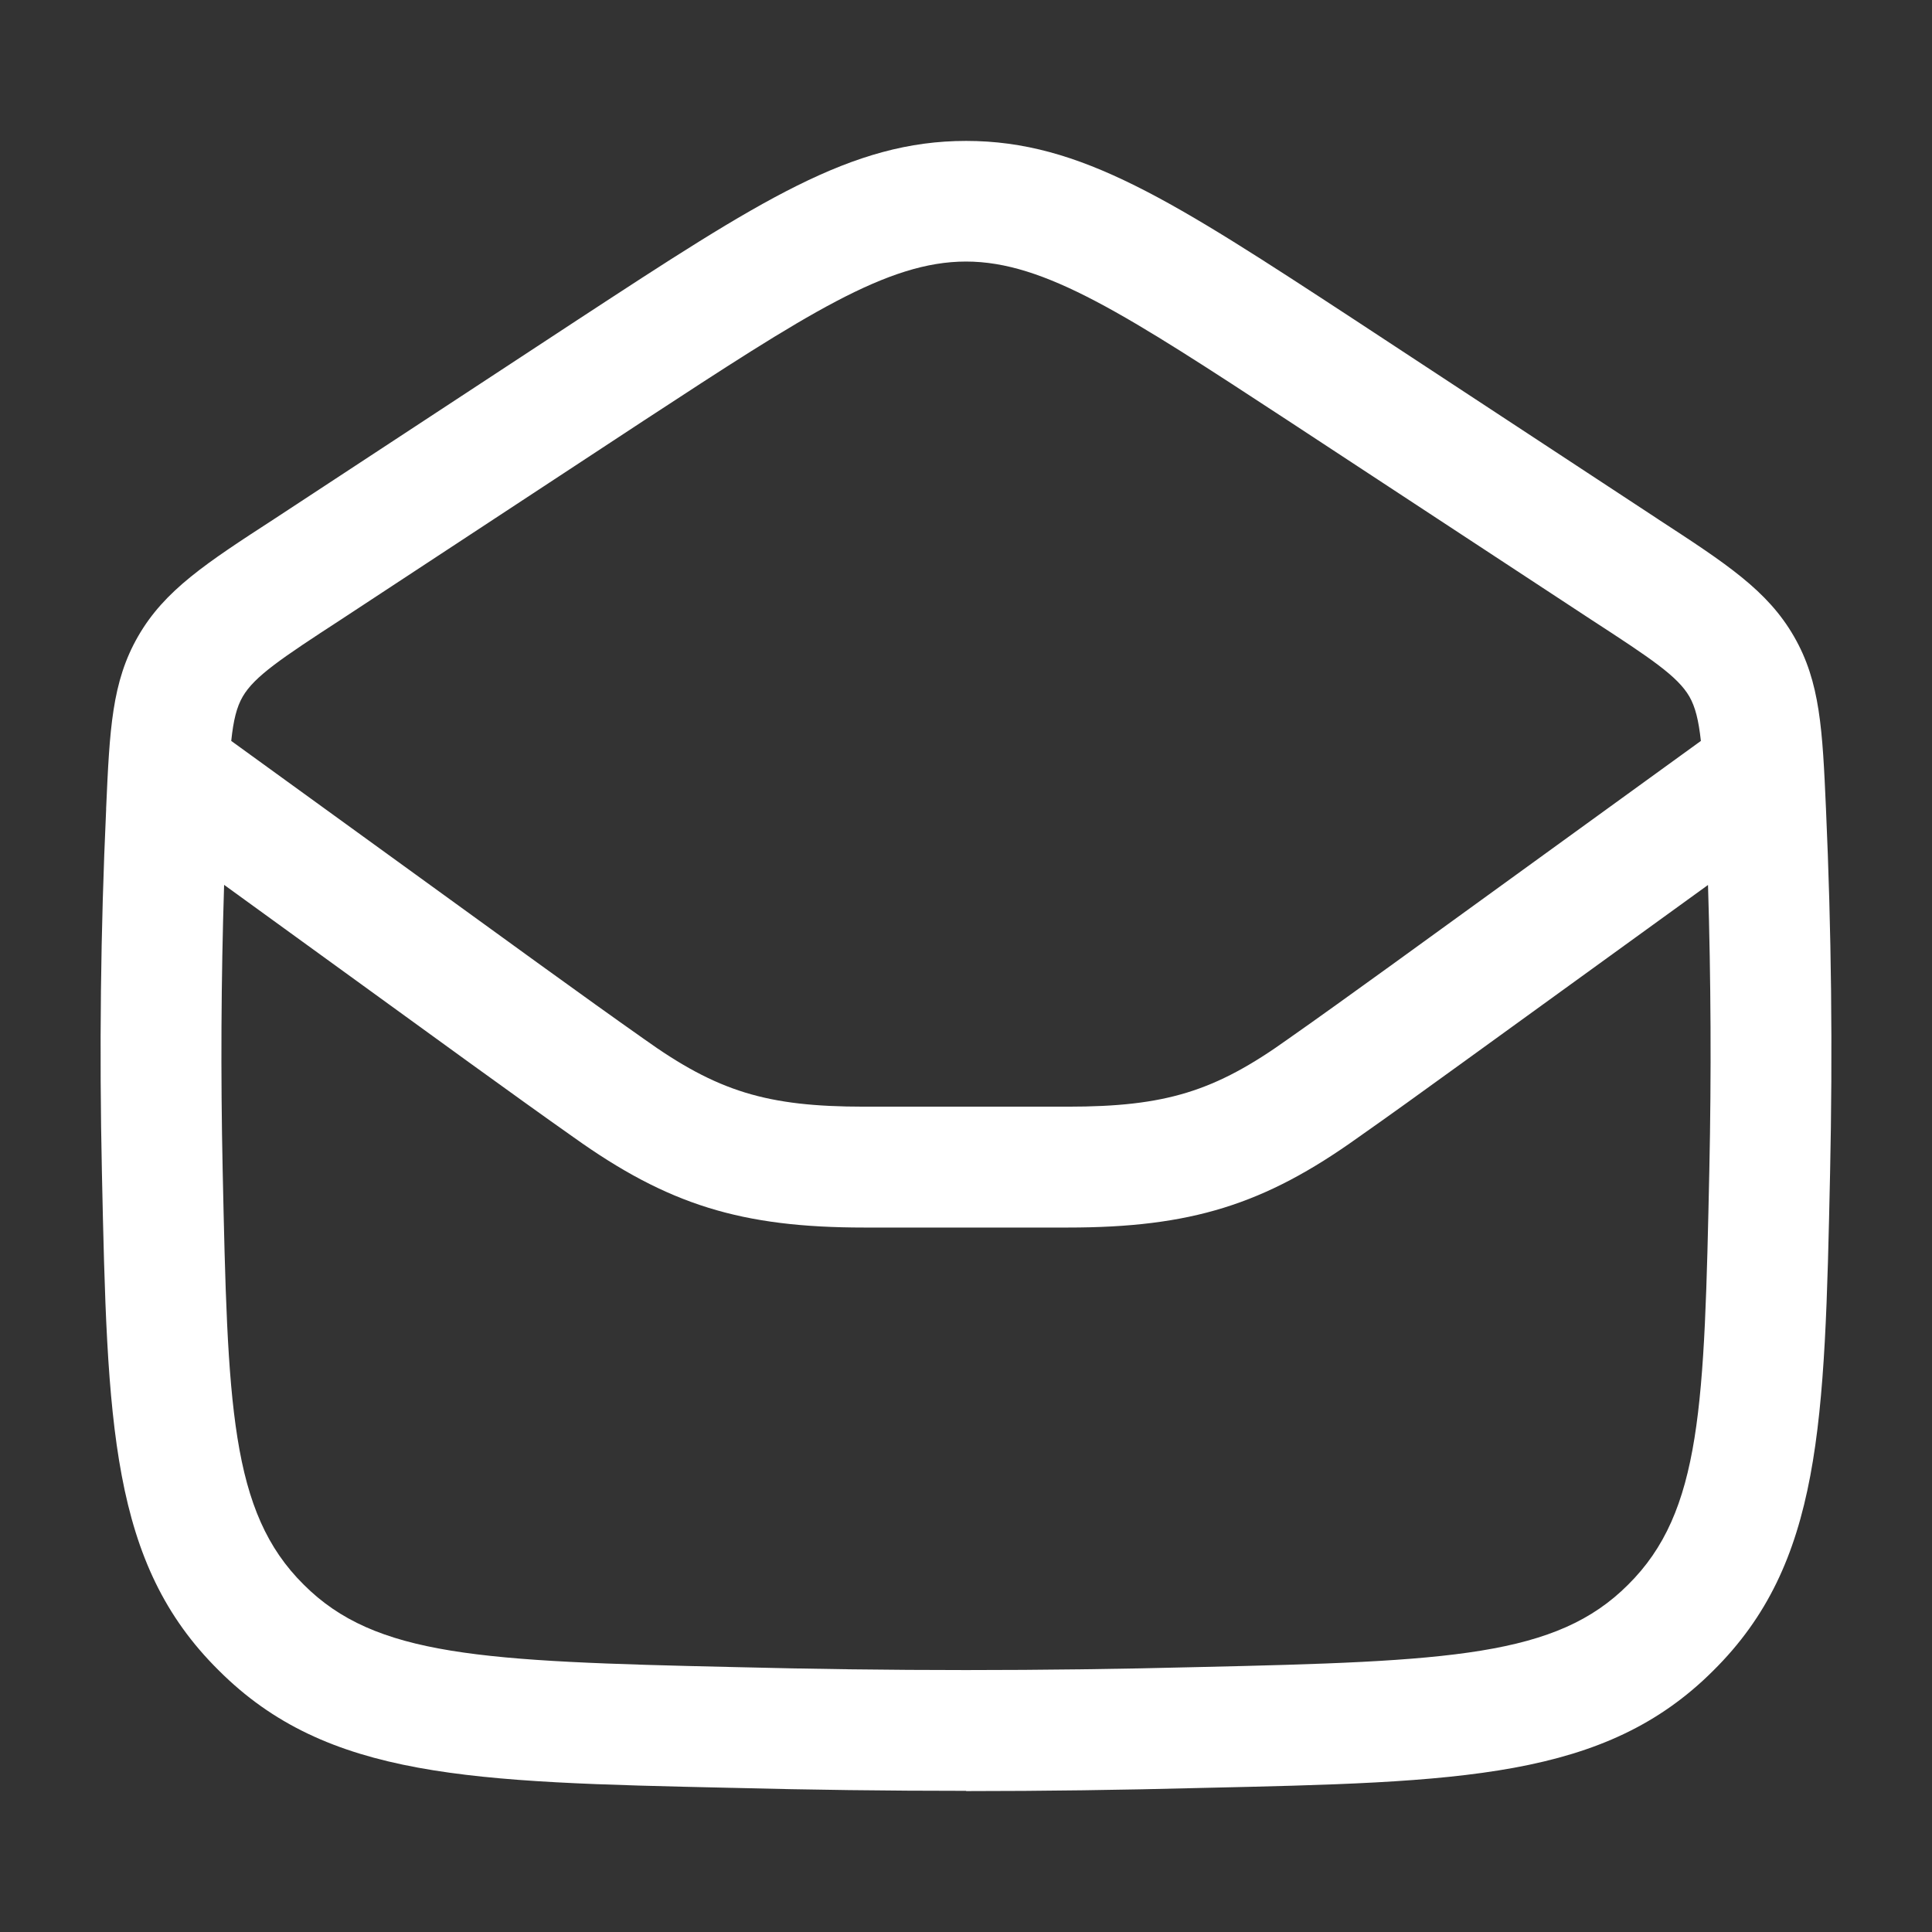 <svg width="16" height="16" viewBox="0 0 16 16" fill="none" xmlns="http://www.w3.org/2000/svg">
<rect x="0" y="0" width="16" height="16" fill="#333333" stroke="none"/>
<path fill-rule="evenodd" clip-rule="evenodd" d="M6.055 14.806C6.709 14.823 7.355 14.831 8.001 14.831L8.001 14.833C8.647 14.833 9.291 14.824 9.945 14.807C12.102 14.759 13.29 14.733 14.188 13.836C15.086 12.947 15.111 11.798 15.156 9.711C15.178 8.695 15.167 7.712 15.122 6.699C15.093 6.045 15.075 5.649 14.857 5.271C14.638 4.89 14.295 4.667 13.73 4.299L13.726 4.296L11.216 2.647C9.709 1.661 8.952 1.167 8.001 1.167C7.049 1.167 6.293 1.661 4.783 2.649L2.277 4.294C1.707 4.664 1.364 4.887 1.144 5.269C0.926 5.647 0.908 6.041 0.879 6.694L0.879 6.697V6.704C0.833 7.711 0.822 8.694 0.844 9.711C0.889 11.797 0.915 12.946 1.811 13.833C2.709 14.732 3.897 14.758 6.051 14.806L6.055 14.806ZM2.516 13.124C1.905 12.52 1.886 11.633 1.844 9.689C1.827 8.891 1.831 8.113 1.856 7.328L3.884 8.798C4.218 9.039 4.495 9.239 4.751 9.419C5.532 9.977 6.139 10.166 7.157 10.166H8.843C9.861 10.166 10.469 9.977 11.246 9.421C11.504 9.24 11.769 9.049 12.117 8.797L14.145 7.329C14.169 8.113 14.173 8.89 14.156 9.689C14.114 11.633 14.095 12.519 13.482 13.125C12.89 13.717 12.017 13.759 9.92 13.806C8.628 13.839 7.372 13.839 6.079 13.806C3.983 13.759 3.109 13.717 2.516 13.124ZM14.086 6.136L11.531 7.987C11.187 8.235 10.924 8.425 10.667 8.605C10.06 9.04 9.651 9.165 8.843 9.165H7.158C6.35 9.165 5.941 9.04 5.331 8.603C5.075 8.423 4.801 8.226 4.47 7.987L1.915 6.136C1.933 5.964 1.96 5.855 2.01 5.769C2.107 5.602 2.329 5.453 2.824 5.131L5.332 3.483C6.673 2.606 7.347 2.166 8 2.166C8.653 2.166 9.327 2.606 10.668 3.484L13.178 5.132C13.672 5.453 13.894 5.601 13.991 5.769C14.04 5.855 14.067 5.964 14.086 6.136Z" fill="white"/>
</svg>
